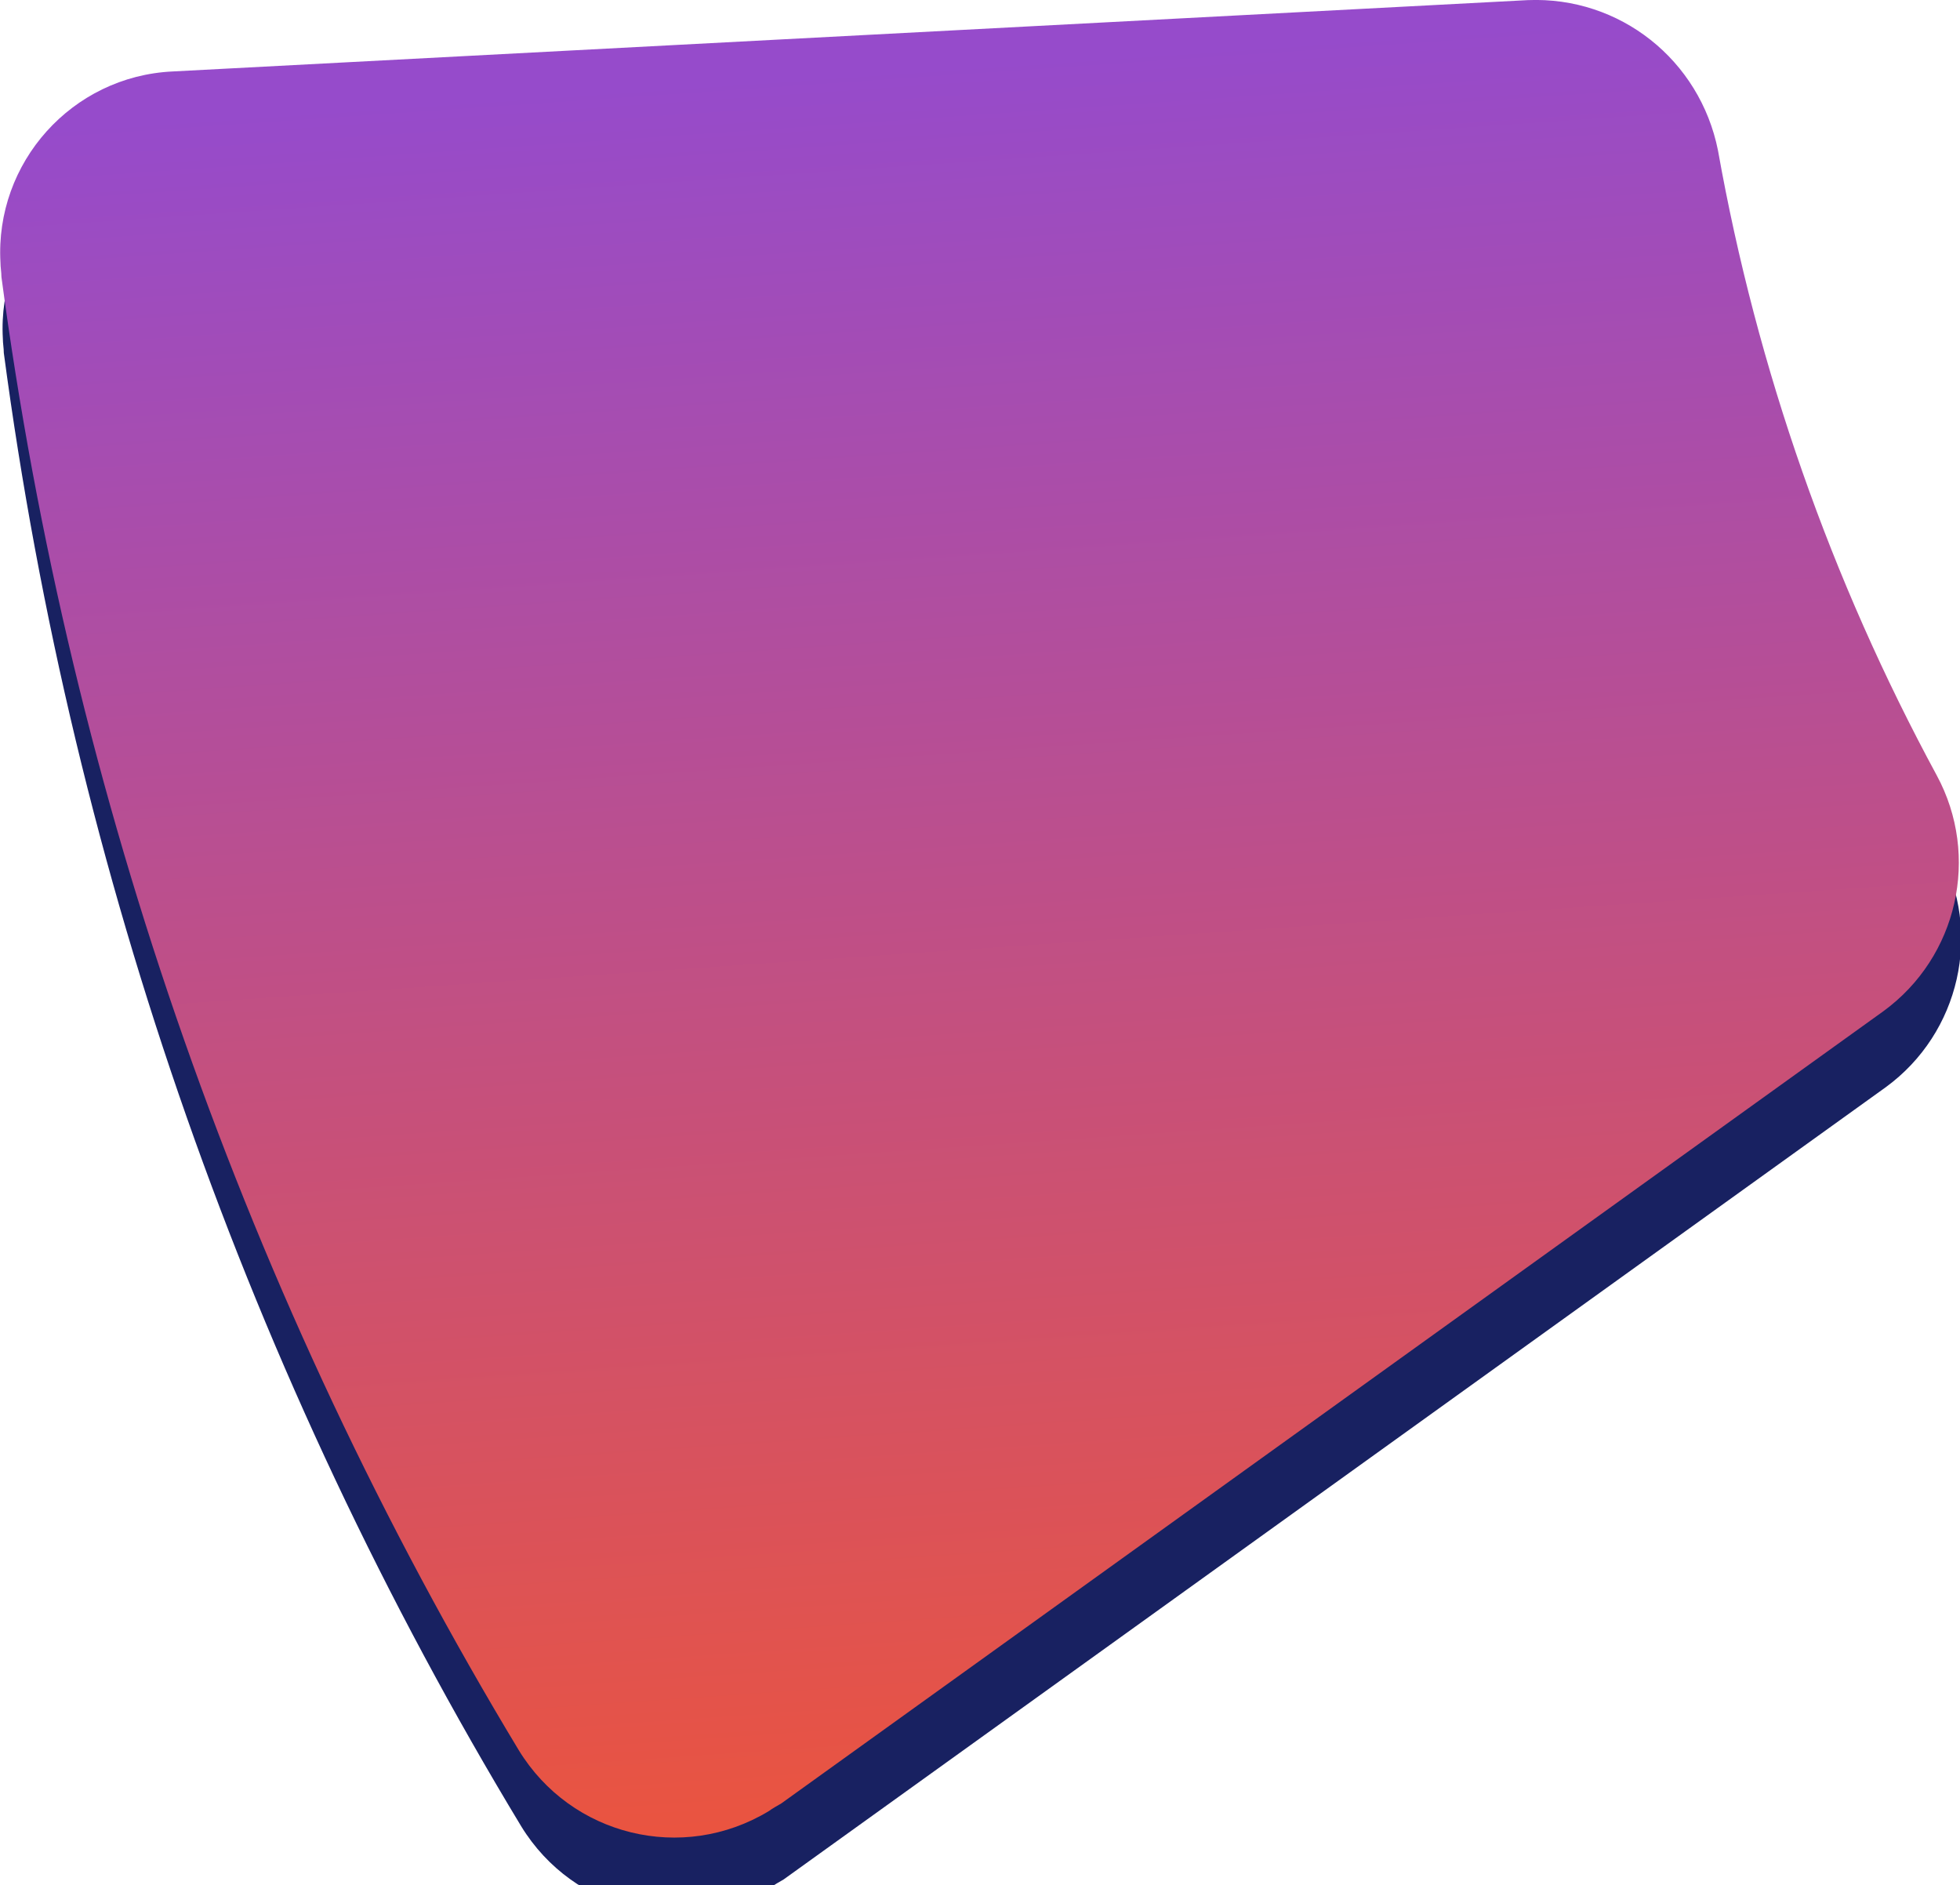 <?xml version="1.0" encoding="utf-8"?>
<!-- Generator: Adobe Illustrator 27.1.0, SVG Export Plug-In . SVG Version: 6.00 Build 0)  -->
<svg version="1.1" id="Layer_1" xmlns="http://www.w3.org/2000/svg" xmlns:xlink="http://www.w3.org/1999/xlink" x="0px" y="0px"
	 width="206.1px" height="198.2px" viewBox="0 0 206.1 198.2" style="enable-background:new 0 0 206.1 198.2;" xml:space="preserve"
	>
<style type="text/css">
	.st0{filter:url(#Path_31060);}
	.st1{fill:#182161;}
	.st2{fill:url(#Path_31065_00000028309842506032814560000010310101023038099107_);}
</style>
<filter  filterUnits="userSpaceOnUse" height="288.552" id="Path_31060" width="301.867" x="0" y="0">
	<feOffset  dy="3" input="SourceAlpha"></feOffset>
	<feGaussianBlur  result="blur" stdDeviation="15"></feGaussianBlur>
	<feFlood  flood-opacity="0.161"></feFlood>
	<feComposite  in2="blur" operator="in"></feComposite>
	<feComposite  in="SourceGraphic" operator="over"></feComposite>
</filter>
<g id="Group_30050" transform="translate(-445.55 -1774.087)">
	<g transform="matrix(1, 0, 0, 1, 445.55, 1774.09)" class="st0">
		<path id="Path_31060-2_00000023965743269072456110000002179213004592478132_" class="st1" d="M161,5.1L18.4,12.5
			C7.9,13.1-0.3,22.1,0.3,32.6c0,0.5,0.1,1,0.1,1.5C7.7,89,26.2,141.7,54.8,189c5.5,9,17.2,11.9,26.3,6.4c0.4-0.3,0.8-0.5,1.3-0.8
			l115.9-83.3c7.8-5.7,10.2-16.3,5.6-24.8c-11.1-20.5-18.9-42.7-23-65.7C179.1,11.4,170.6,4.6,161,5.1z"/>
	</g>
	
		<linearGradient id="Path_31065_00000109718723600337568620000005834911539096692637_" gradientUnits="userSpaceOnUse" x1="14.152" y1="2417.831" x2="14.152" y2="2416.831" gradientTransform="matrix(202.018 -10.587 -9.851 -187.966 21504.438 456397.281)">
		<stop  offset="0" style="stop-color:#964BCB"/>
		<stop  offset="1" style="stop-color:#EB543E"/>
	</linearGradient>
	<path id="Path_31065" style="fill:url(#Path_31065_00000109718723600337568620000005834911539096692637_);" d="M606.2,1774.1
		l-142.5,7.5c-10.6,0.5-18.7,9.6-18.1,20.1c0,0.5,0.1,1,0.1,1.5c7.3,54.8,25.8,107.5,54.4,154.9c5.5,9,17.2,11.9,26.3,6.4
		c0.4-0.3,0.8-0.5,1.3-0.8l115.9-83.3c7.8-5.7,10.2-16.3,5.6-24.8c-11.1-20.5-18.9-42.7-23-65.7
		C624.3,1780.4,615.9,1773.7,606.2,1774.1z"/>
</g>
</svg>
